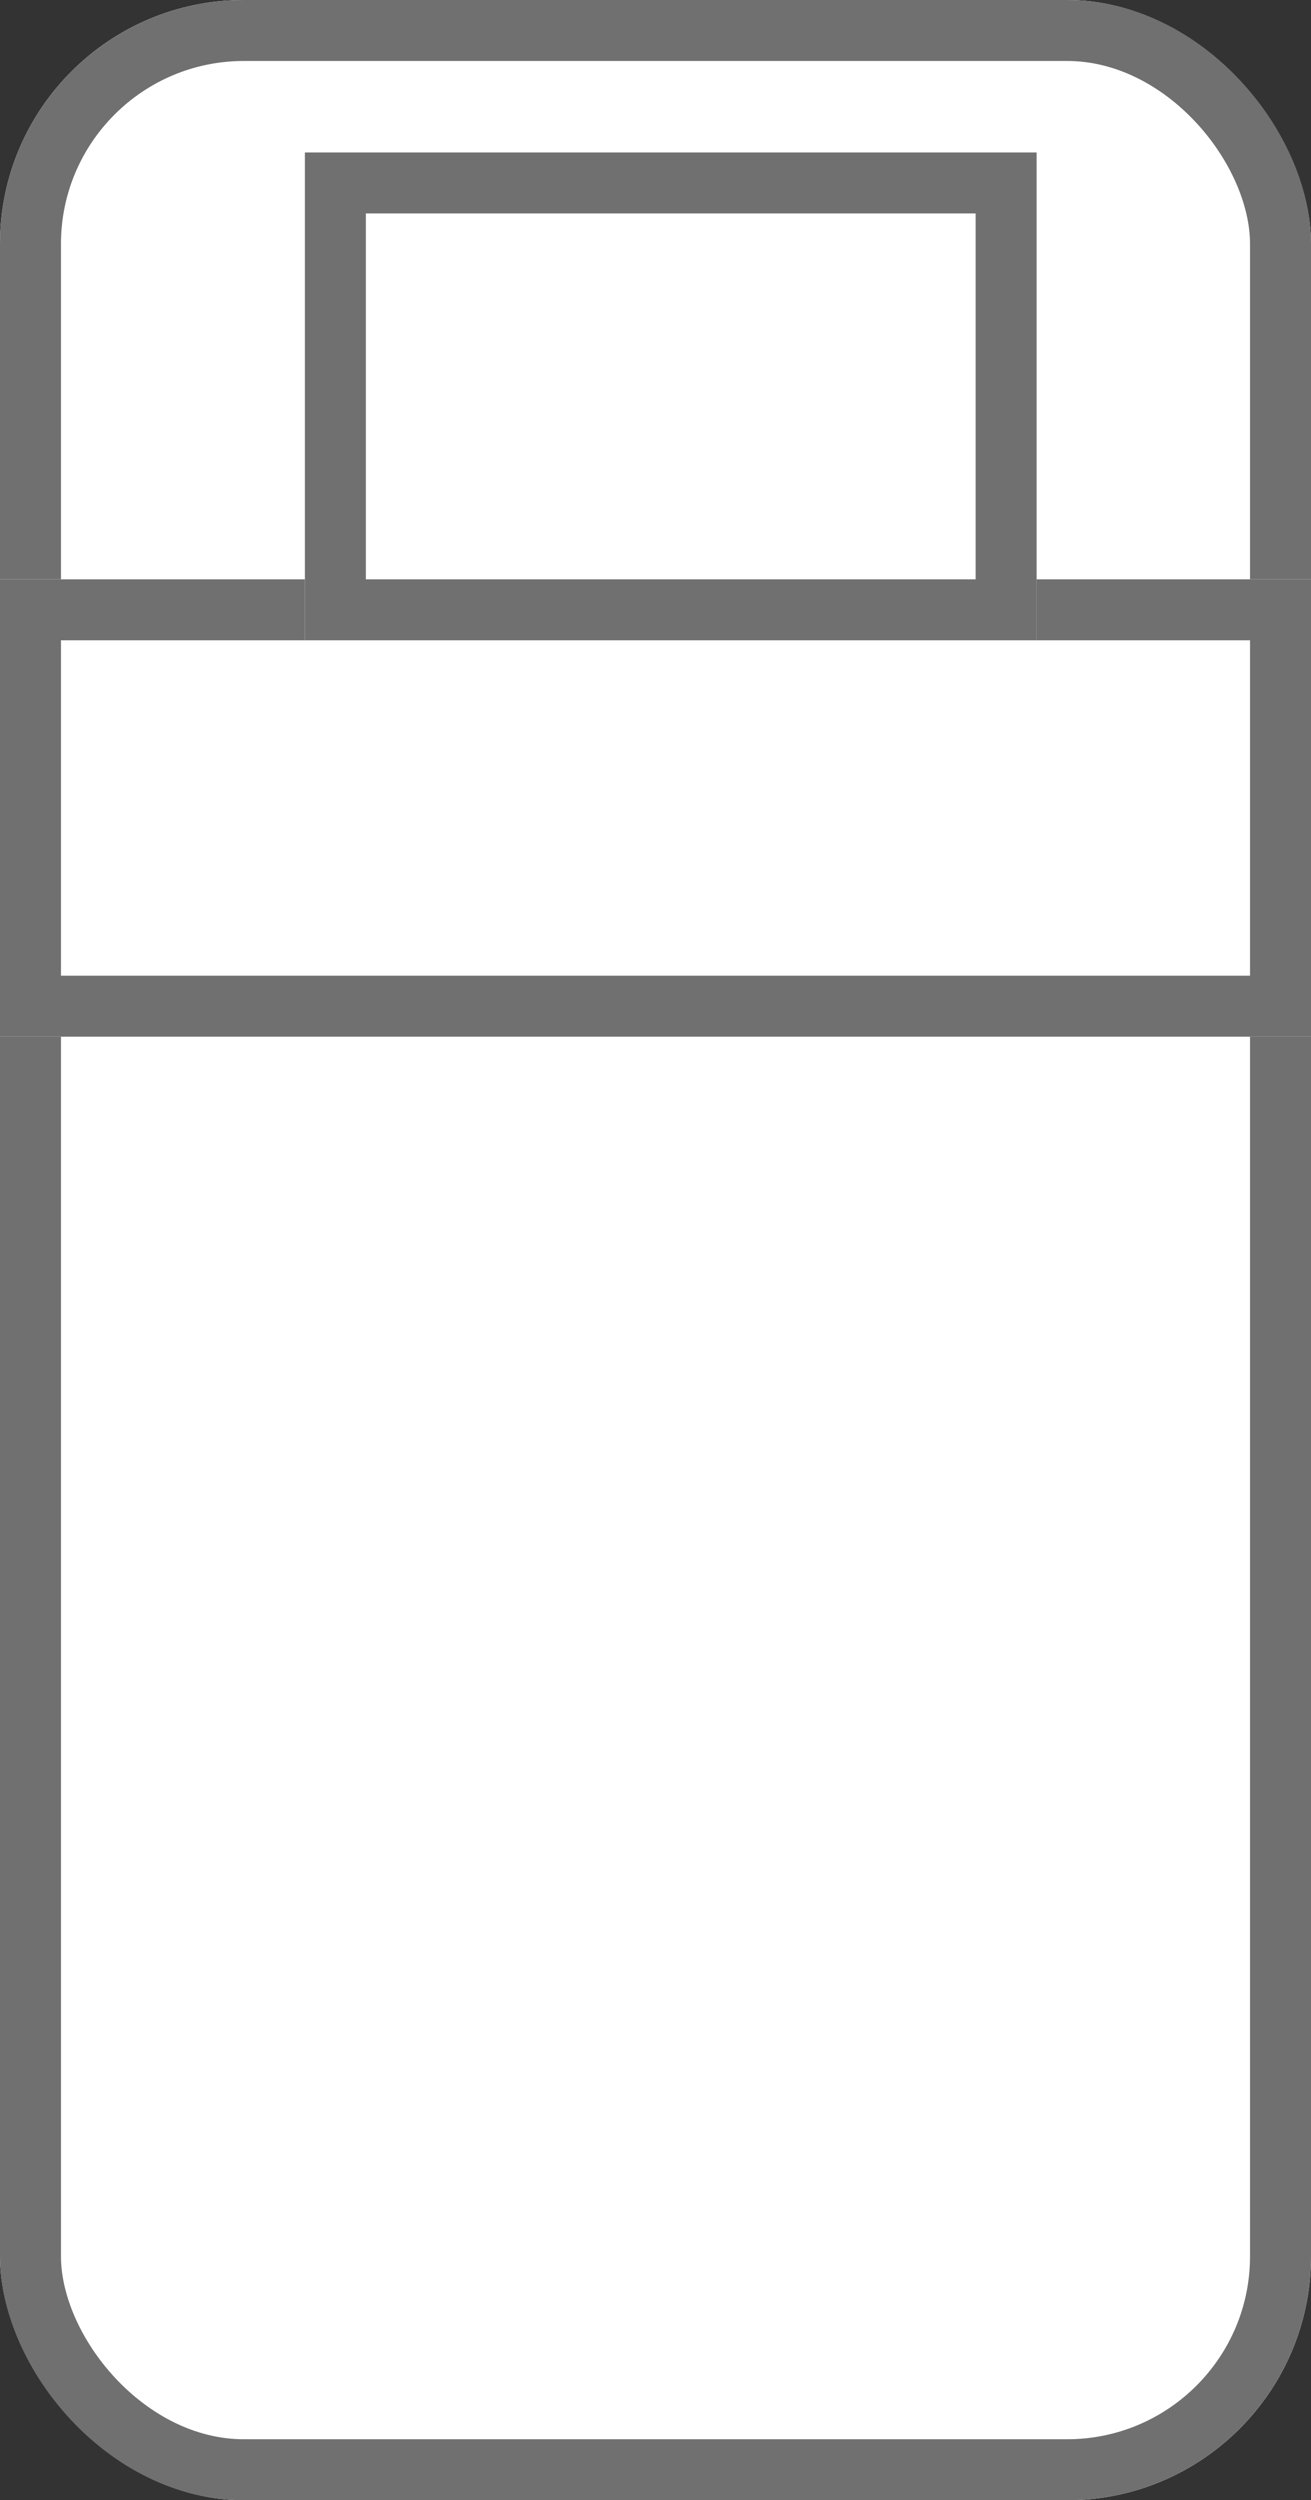 <svg xmlns="http://www.w3.org/2000/svg" width="43" height="82" viewBox="0 0 43 82">
  <rect x="0" y="0" width="43" height="82" fill="#333333" stroke="none"/>
  <g id="Group_76" data-name="Group 76" transform="translate(-1480 -477)">
    <g id="Rectangle_45" data-name="Rectangle 45" transform="translate(1480 477)" fill="#fff" stroke="#707070" stroke-linejoin="round" stroke-width="2">
      <rect width="43" height="82" rx="8" stroke="none"/>
      <rect x="1" y="1" width="41" height="80" rx="7" fill="none"/>
    </g>
    <g id="Rectangle_46" data-name="Rectangle 46" transform="translate(1480 496)" fill="#fff" stroke="#707070" stroke-width="2">
      <rect width="43" height="15" stroke="none"/>
      <rect x="1" y="1" width="41" height="13" fill="none"/>
    </g>
    <g id="Rectangle_47" data-name="Rectangle 47" transform="translate(1490 482)" fill="#fff" stroke="#707070" stroke-width="2">
      <rect width="24" height="16" stroke="none"/>
      <rect x="1" y="1" width="22" height="14" fill="none"/>
    </g>
  </g>
</svg>
